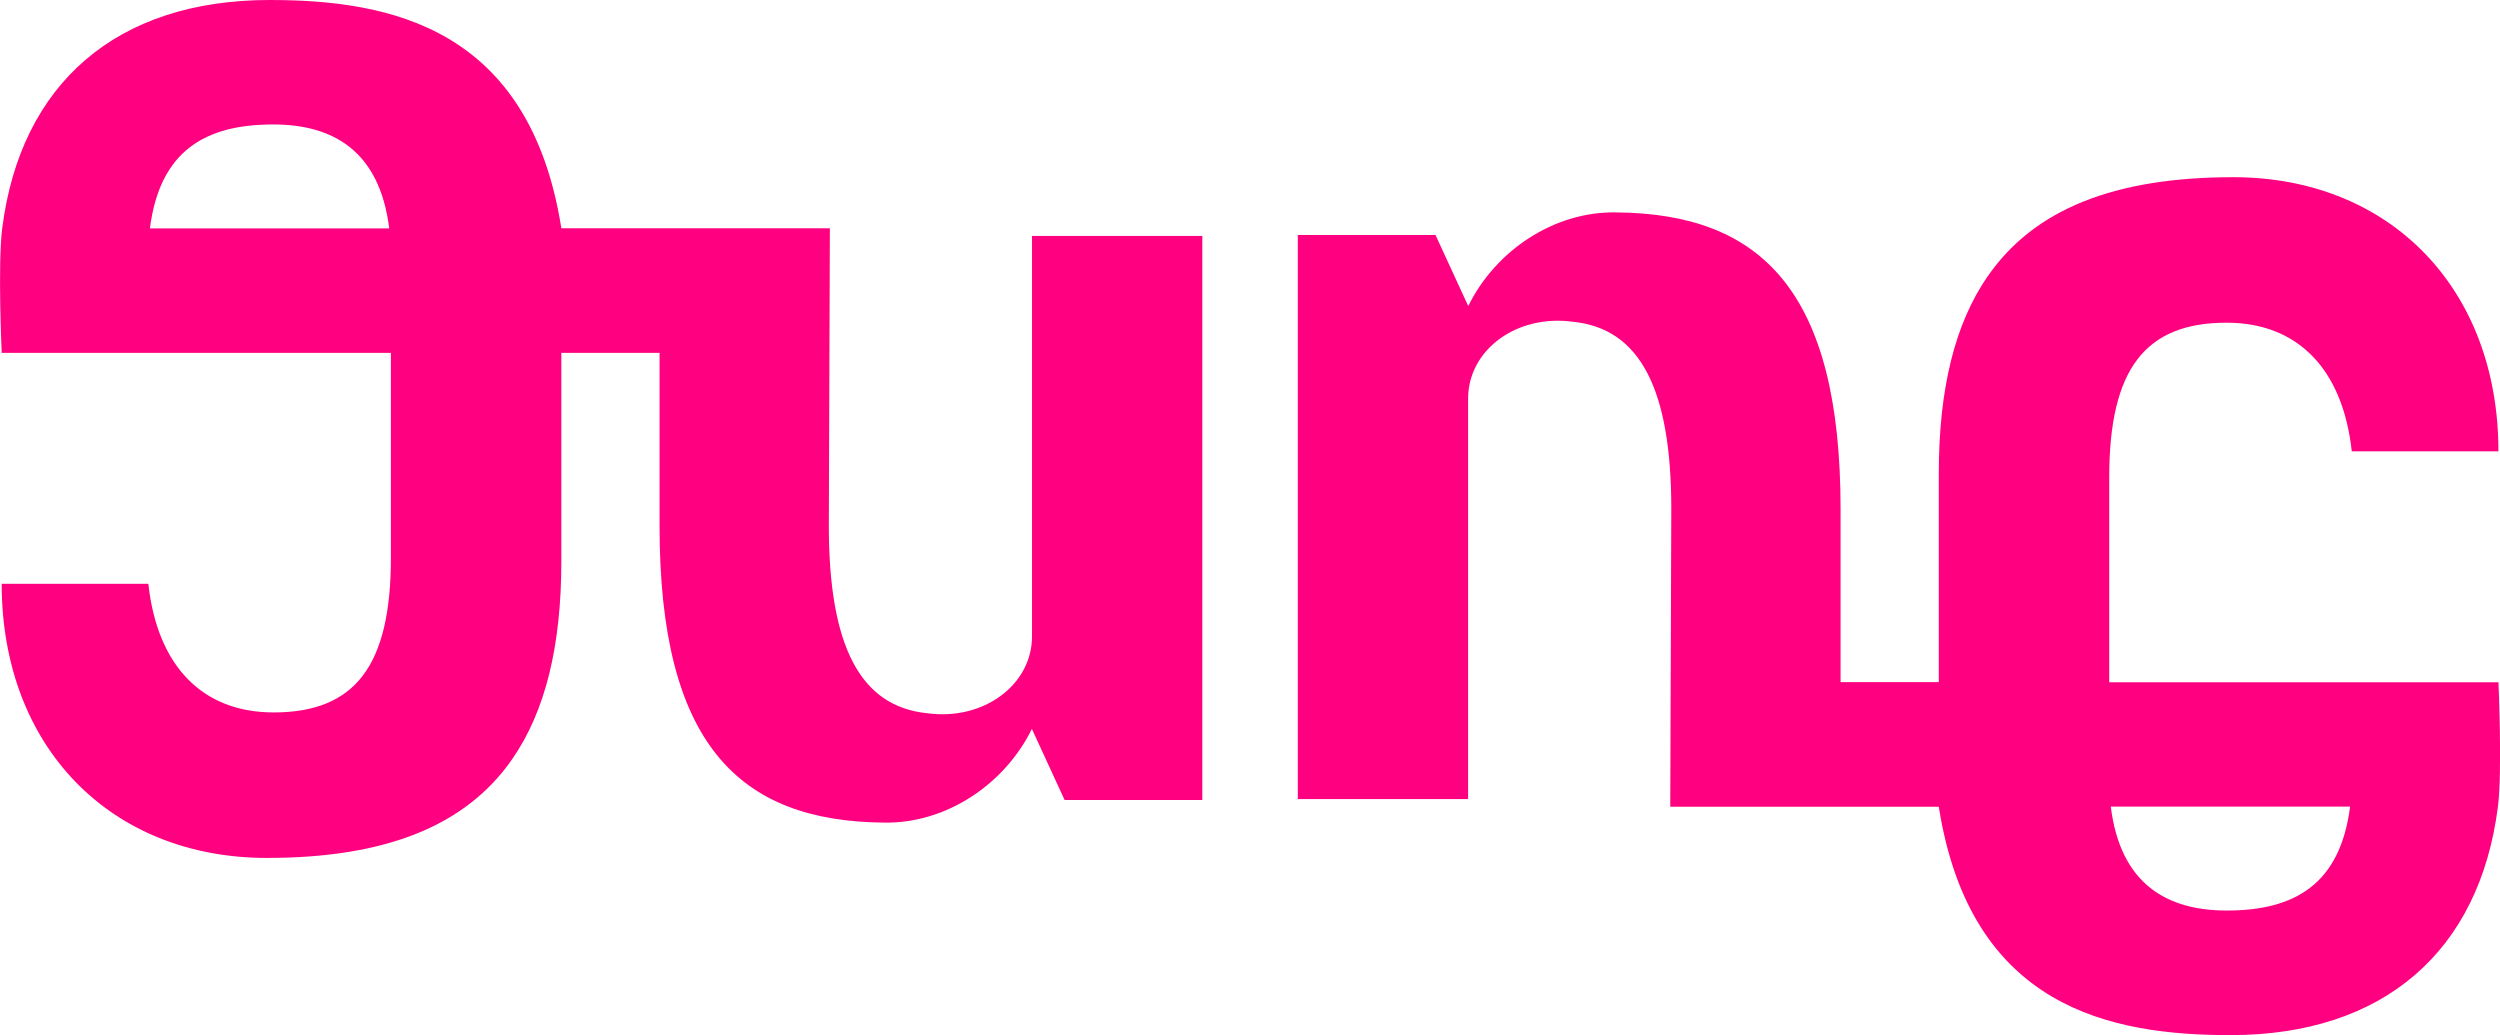 <?xml version="1.0" encoding="UTF-8"?>
<svg id="Camada_2" xmlns="http://www.w3.org/2000/svg" viewBox="0 0 192.44 79.67">
  <defs>
    <style>
      .cls-1 {
        fill: #ff0080;
      }
    </style>
  </defs>
  <g id="Camada_1-2" data-name="Camada_1">
    <path class="cls-1" d="M162.48,62.09h18.42c-.76,5.98-4.27,8-9.49,8-4.59,0-8.19-2.02-8.93-8M153.02,21.24c-2.55,3.68-3.78,8.71-3.78,15.23v16.04h-7.56v-13.32c0-16.76-6.08-22.75-17.28-22.84-4.78-.09-9.29,2.95-11.38,7.21l-2.52-5.47h-10.6v43.42h13.11v-30.83c0-3.74,3.73-6.51,8.08-5.91,5.12.52,7.56,5.12,7.56,14.42l-.08,22.91h20.67c2.45,15.53,13.29,17.58,22.45,17.58,11.79,0,19.17-6.45,20.59-17.58.35-2.74.04-9.58.04-9.58h-29.96v-15.78c0-8.34,2.78-11.9,9.03-11.9,5.47,0,8.95,3.56,9.64,9.9h11.29c0-12.51-8.34-21.1-20.41-21.1-9.16,0-15.33,2.47-18.89,7.61M21.03,9.58c4.59,0,8.19,2.02,8.93,8H11.54c.76-5.98,4.27-8,9.49-8M.17,17.58c-.35,2.73-.04,9.58-.04,9.58h29.96v15.78c0,8.34-2.78,11.9-9.03,11.9-5.47,0-8.95-3.56-9.64-9.9H.13c0,12.51,8.34,21.1,20.41,21.1,9.16,0,15.33-2.47,18.89-7.61,2.55-3.68,3.78-8.71,3.78-15.23v-16.04h7.56v13.32c0,16.76,6.08,22.75,17.28,22.84,4.78.09,9.29-2.95,11.38-7.21l2.52,5.47h10.6V18.16h-13.11v30.83c0,3.73-3.74,6.51-8.08,5.91-5.12-.52-7.56-5.12-7.56-14.42l.08-22.91h-20.67C40.76,2.05,29.92,0,20.75,0,8.96,0,1.58,6.45.17,17.58"/>
  </g>
</svg>